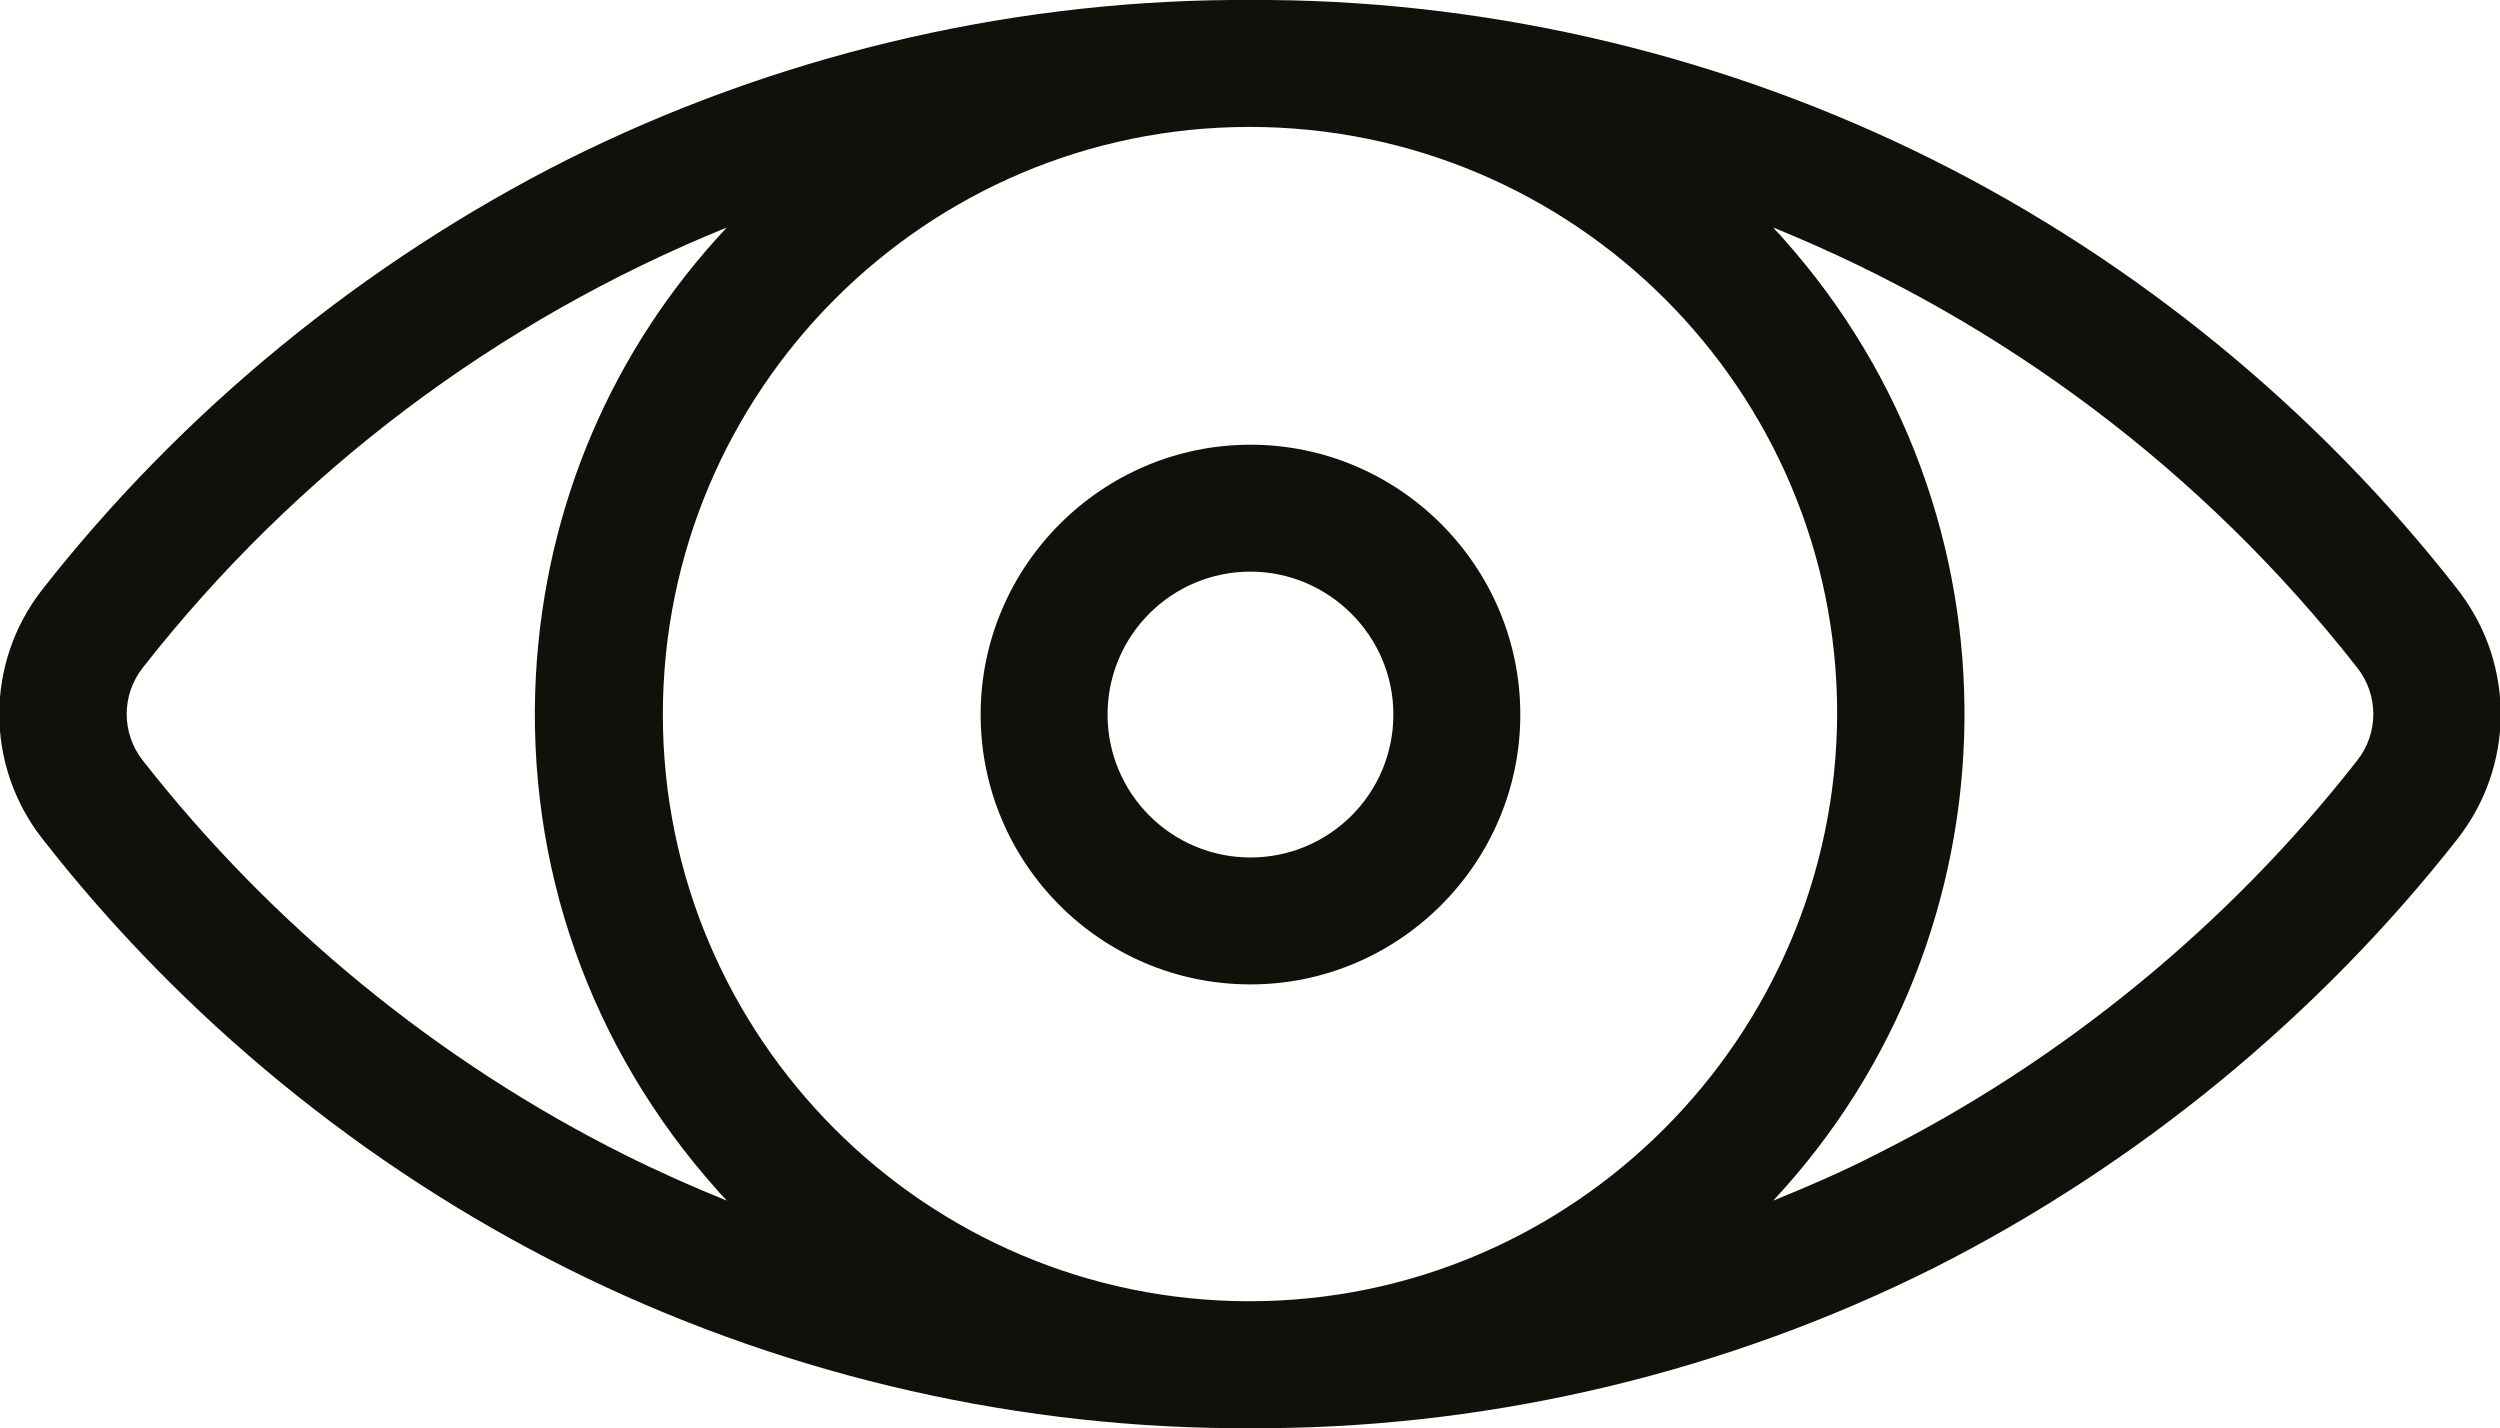 <?xml version="1.0" encoding="utf-8"?>
<!-- Generator: Adobe Illustrator 21.0.2, SVG Export Plug-In . SVG Version: 6.00 Build 0)  -->
<svg version="1.1" id="Ebene_1" xmlns="http://www.w3.org/2000/svg" xmlns:xlink="http://www.w3.org/1999/xlink" x="0px" y="0px"
	 viewBox="0 0 265.9 151.9" style="enable-background:new 0 0 265.9 151.9;" xml:space="preserve">
<style type="text/css">
	.st0{fill:#12100B;}
</style>
<title>eye</title>
<path class="st0" d="M130.9,151.9c-24.4-0.2-48.8-6.1-70.6-17c-21.6-10.8-40.9-26.6-55.8-45.7c-6.1-7.8-6.1-18.7,0-26.5
	c14.9-19,34.2-34.8,55.8-45.7C82.1,6.1,106.5,0.2,130.9,0h4.1c24.4,0.2,48.8,6.1,70.6,17c21.6,10.8,40.9,26.6,55.8,45.7l0.3,0.4v0
	c5.8,7.8,5.7,18.4-0.3,26.1c-14.9,19-34.2,34.8-55.8,45.7c-21.8,10.9-46.2,16.8-70.6,17h0H130.9z M132.9,13.5
	c-34.4,0-62.4,28-62.4,62.5c0,34.4,28,62.4,62.4,62.4l0,0c34.4,0,62.4-28.1,62.5-62.5C195.4,41.5,167.4,13.5,132.9,13.5l0-1.4
	L132.9,13.5z M66.4,122.8c3.6,1.8,7.2,3.4,10.9,4.9c-0.3-0.4-0.7-0.7-1-1.1C62.8,111.5,55.9,92.1,57,71.8c1-18,8.1-34.6,20.3-47.6
	C52.9,34.1,31.5,50.2,15.2,71c-2.3,2.9-2.3,7,0,9.9C28.9,98.4,46.6,112.9,66.4,122.8L66.4,122.8z M188.6,24.2c0.3,0.4,0.7,0.7,1,1.1
	c26.4,29.5,25.5,74-1,102.4c3.7-1.5,7.4-3.1,10.9-4.9c19.8-9.9,37.5-24.4,51.2-41.9l0,0c2.3-2.9,2.3-7,0-9.9
	C234.4,50.2,213,34.1,188.6,24.2z"/>
<path class="st0" d="M133,104.7c-15.9,0-28.7-12.9-28.7-28.7s12.9-28.7,28.7-28.7c15.8,0,28.7,12.9,28.7,28.7
	C161.7,91.8,148.8,104.7,133,104.7z M133,60.8c-8.4,0-15.2,6.8-15.2,15.2c0,8.4,6.8,15.2,15.2,15.2c8.4,0,15.2-6.8,15.2-15.2
	C148.2,67.6,141.3,60.8,133,60.8z"/>
</svg>
